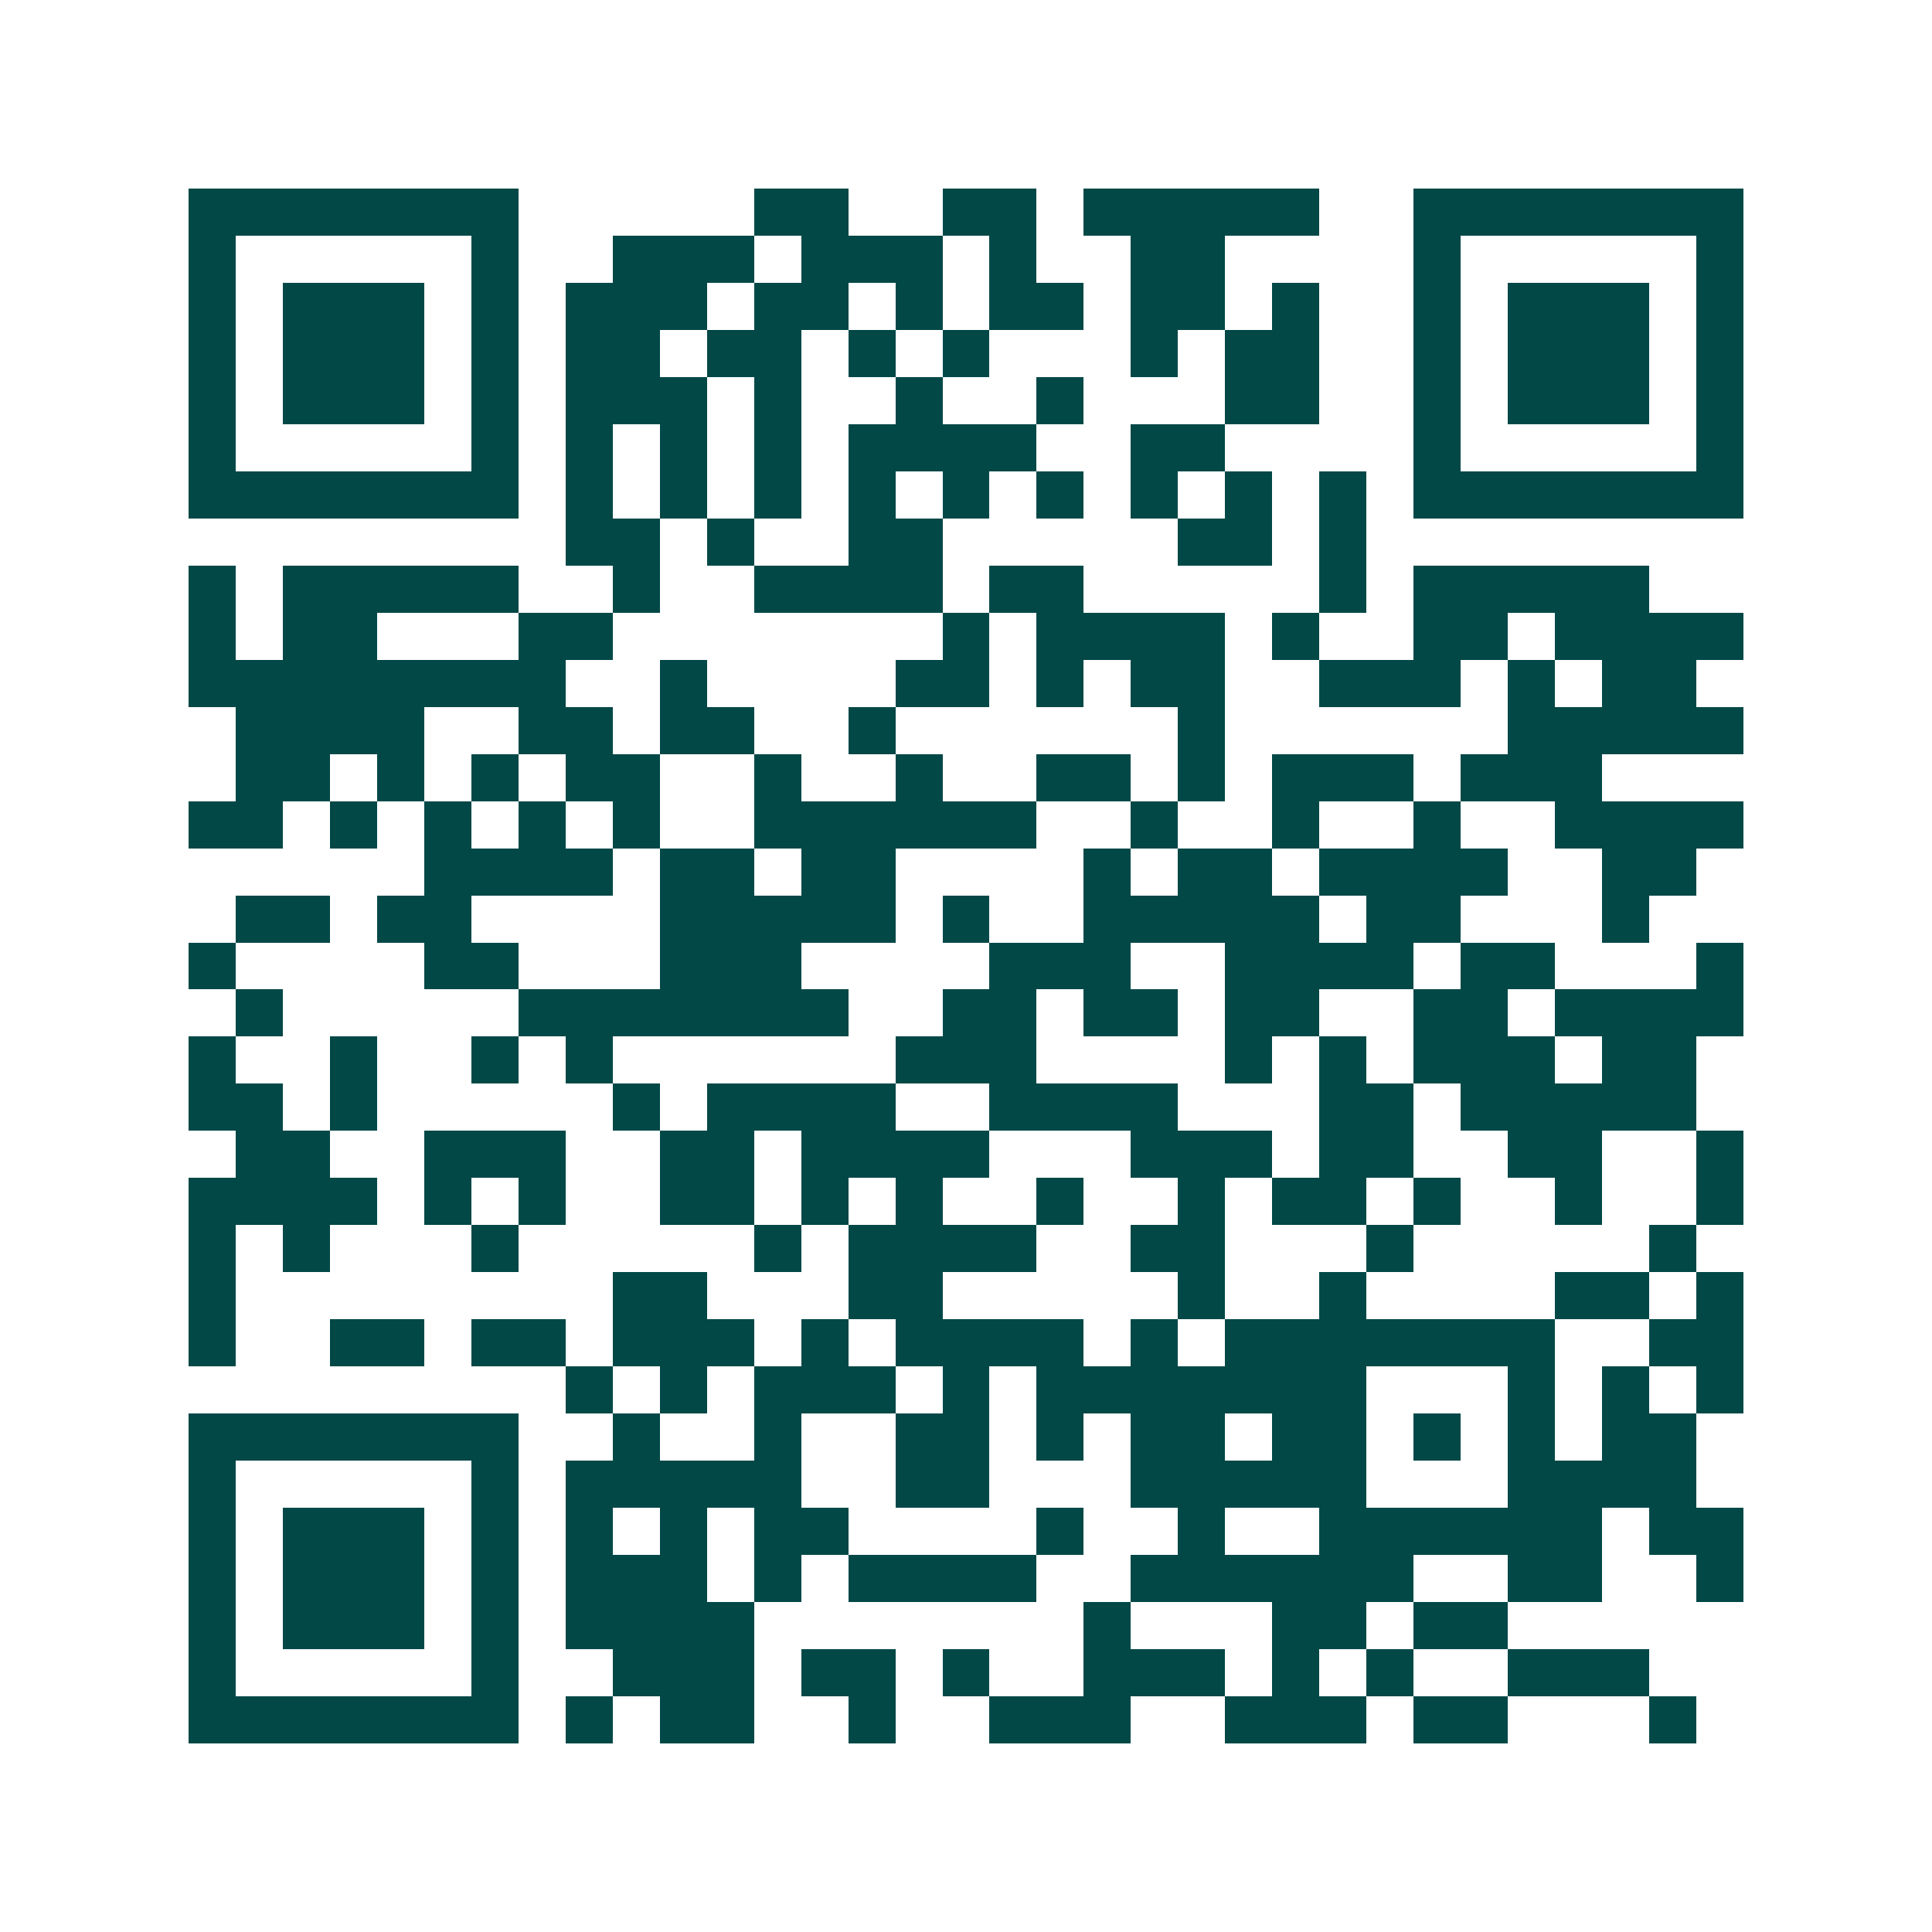<svg xmlns="http://www.w3.org/2000/svg" width="200" height="200" viewBox="0 0 41 41" shape-rendering="crispEdges"><path fill="#ffffff" d="M0 0h41v41H0z"/><path stroke="#014847" d="M4 4.5h7m5 0h2m2 0h2m1 0h5m2 0h7M4 5.5h1m5 0h1m2 0h3m1 0h3m1 0h1m2 0h2m4 0h1m5 0h1M4 6.5h1m1 0h3m1 0h1m1 0h3m1 0h2m1 0h1m1 0h2m1 0h2m1 0h1m2 0h1m1 0h3m1 0h1M4 7.5h1m1 0h3m1 0h1m1 0h2m1 0h2m1 0h1m1 0h1m3 0h1m1 0h2m2 0h1m1 0h3m1 0h1M4 8.5h1m1 0h3m1 0h1m1 0h3m1 0h1m2 0h1m2 0h1m3 0h2m2 0h1m1 0h3m1 0h1M4 9.5h1m5 0h1m1 0h1m1 0h1m1 0h1m1 0h4m2 0h2m4 0h1m5 0h1M4 10.5h7m1 0h1m1 0h1m1 0h1m1 0h1m1 0h1m1 0h1m1 0h1m1 0h1m1 0h1m1 0h7M12 11.5h2m1 0h1m2 0h2m5 0h2m1 0h1M4 12.5h1m1 0h5m2 0h1m2 0h4m1 0h2m5 0h1m1 0h5M4 13.5h1m1 0h2m3 0h2m7 0h1m1 0h4m1 0h1m2 0h2m1 0h4M4 14.5h8m2 0h1m4 0h2m1 0h1m1 0h2m2 0h3m1 0h1m1 0h2M5 15.5h4m2 0h2m1 0h2m2 0h1m6 0h1m6 0h5M5 16.5h2m1 0h1m1 0h1m1 0h2m2 0h1m2 0h1m2 0h2m1 0h1m1 0h3m1 0h3M4 17.5h2m1 0h1m1 0h1m1 0h1m1 0h1m2 0h6m2 0h1m2 0h1m2 0h1m2 0h4M9 18.5h4m1 0h2m1 0h2m4 0h1m1 0h2m1 0h4m2 0h2M5 19.5h2m1 0h2m4 0h5m1 0h1m2 0h5m1 0h2m3 0h1M4 20.5h1m4 0h2m3 0h3m4 0h3m2 0h4m1 0h2m3 0h1M5 21.5h1m5 0h7m2 0h2m1 0h2m1 0h2m2 0h2m1 0h4M4 22.5h1m2 0h1m2 0h1m1 0h1m6 0h3m4 0h1m1 0h1m1 0h3m1 0h2M4 23.5h2m1 0h1m5 0h1m1 0h4m2 0h4m3 0h2m1 0h5M5 24.5h2m2 0h3m2 0h2m1 0h4m3 0h3m1 0h2m2 0h2m2 0h1M4 25.5h4m1 0h1m1 0h1m2 0h2m1 0h1m1 0h1m2 0h1m2 0h1m1 0h2m1 0h1m2 0h1m2 0h1M4 26.5h1m1 0h1m3 0h1m5 0h1m1 0h4m2 0h2m3 0h1m5 0h1M4 27.5h1m8 0h2m3 0h2m5 0h1m2 0h1m4 0h2m1 0h1M4 28.5h1m2 0h2m1 0h2m1 0h3m1 0h1m1 0h4m1 0h1m1 0h7m2 0h2M12 29.5h1m1 0h1m1 0h3m1 0h1m1 0h7m3 0h1m1 0h1m1 0h1M4 30.5h7m2 0h1m2 0h1m2 0h2m1 0h1m1 0h2m1 0h2m1 0h1m1 0h1m1 0h2M4 31.5h1m5 0h1m1 0h5m2 0h2m3 0h5m3 0h4M4 32.5h1m1 0h3m1 0h1m1 0h1m1 0h1m1 0h2m4 0h1m2 0h1m2 0h6m1 0h2M4 33.5h1m1 0h3m1 0h1m1 0h3m1 0h1m1 0h4m2 0h6m2 0h2m2 0h1M4 34.5h1m1 0h3m1 0h1m1 0h4m7 0h1m3 0h2m1 0h2M4 35.5h1m5 0h1m2 0h3m1 0h2m1 0h1m2 0h3m1 0h1m1 0h1m2 0h3M4 36.5h7m1 0h1m1 0h2m2 0h1m2 0h3m2 0h3m1 0h2m3 0h1"/></svg>
